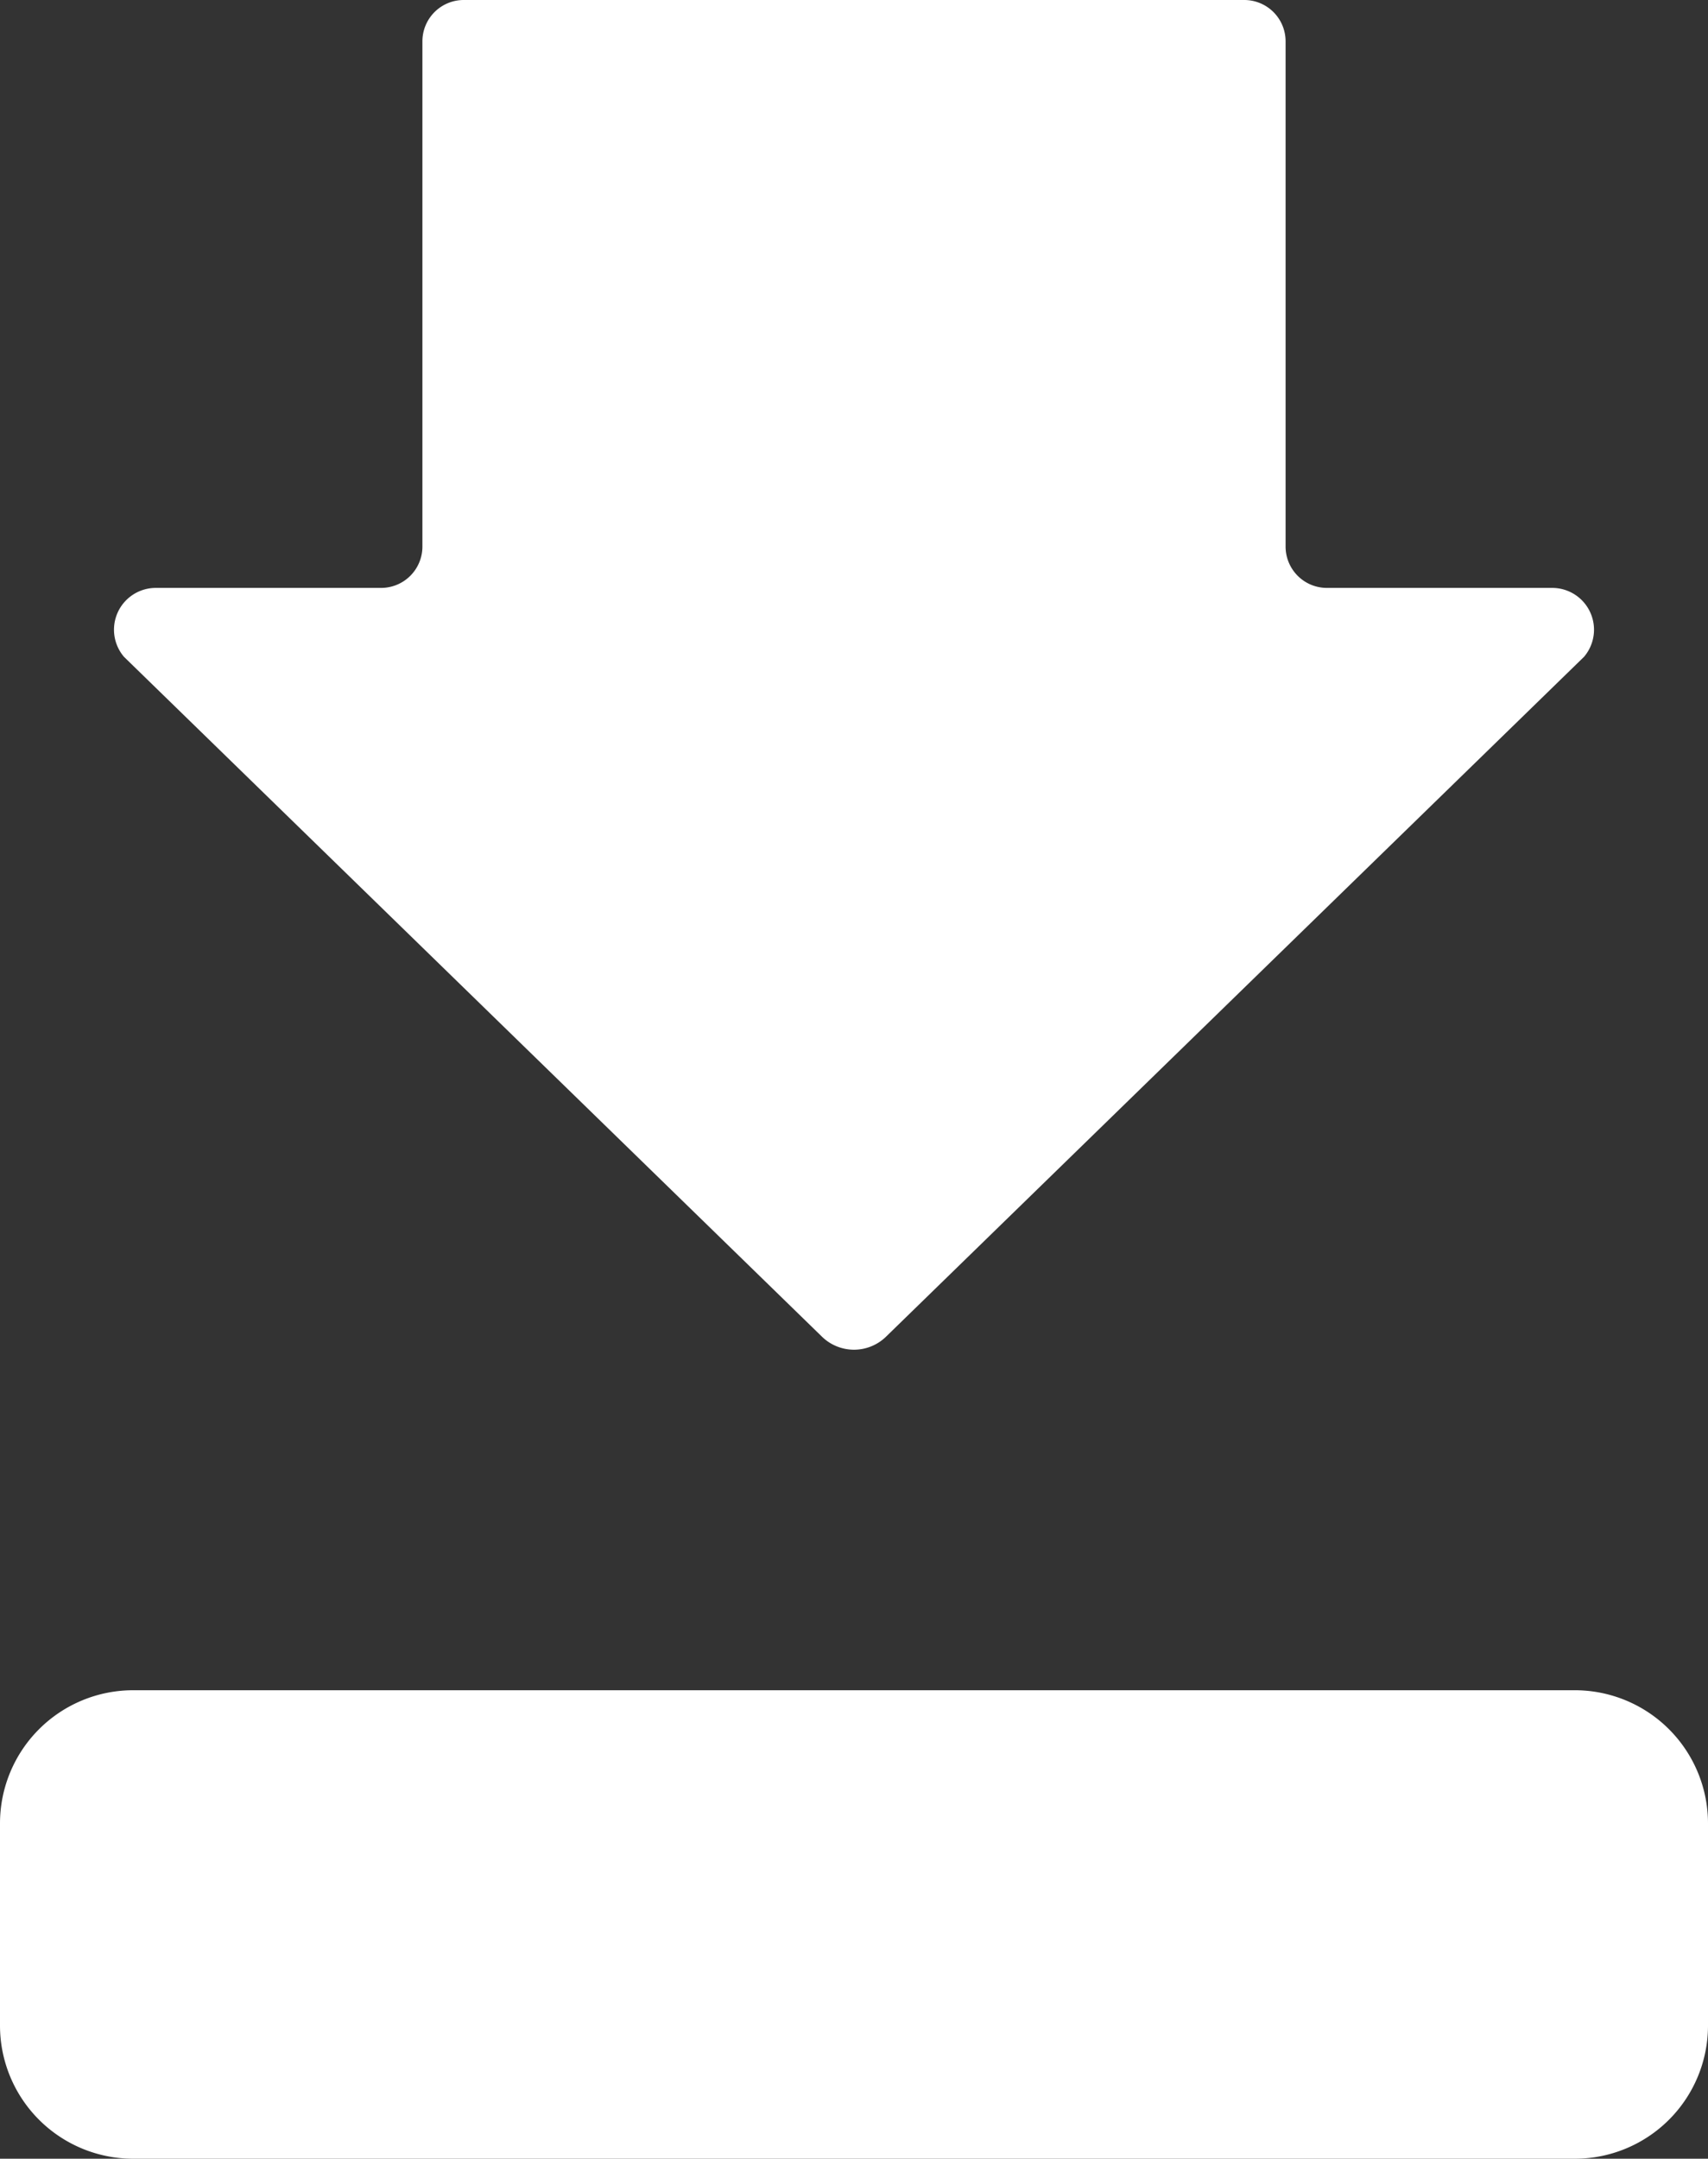 <svg xmlns="http://www.w3.org/2000/svg" viewBox="0 0 37.2 47"><rect x="0" y="0" width="37.2" height="47" fill="#333333" stroke="none"/><defs><style>.cls-1{fill:#fff;}</style></defs><title>Layer604</title><g id="Слой_2" data-name="Слой 2"><g id="Слой_1-2" data-name="Слой 1"><path class="cls-1" d="M9.2.9v11a.9.9,0,0,1-.9.9H3.4a.91.91,0,0,0-.7,1.5L17.9,29.1a1,1,0,0,0,1.4,0L34.5,14.3a.91.91,0,0,0-.7-1.5H28.9a.9.9,0,0,1-.9-.9V.9a.9.9,0,0,0-.9-.9h-17A.9.9,0,0,0,9.2.9Z"/><path class="cls-1" d="M0,44.1V39.7a2.9,2.9,0,0,1,2.9-2.9H34.3a2.9,2.9,0,0,1,2.9,2.9v4.4A2.9,2.9,0,0,1,34.3,47H2.9A2.9,2.9,0,0,1,0,44.1Z"/></g></g></svg>